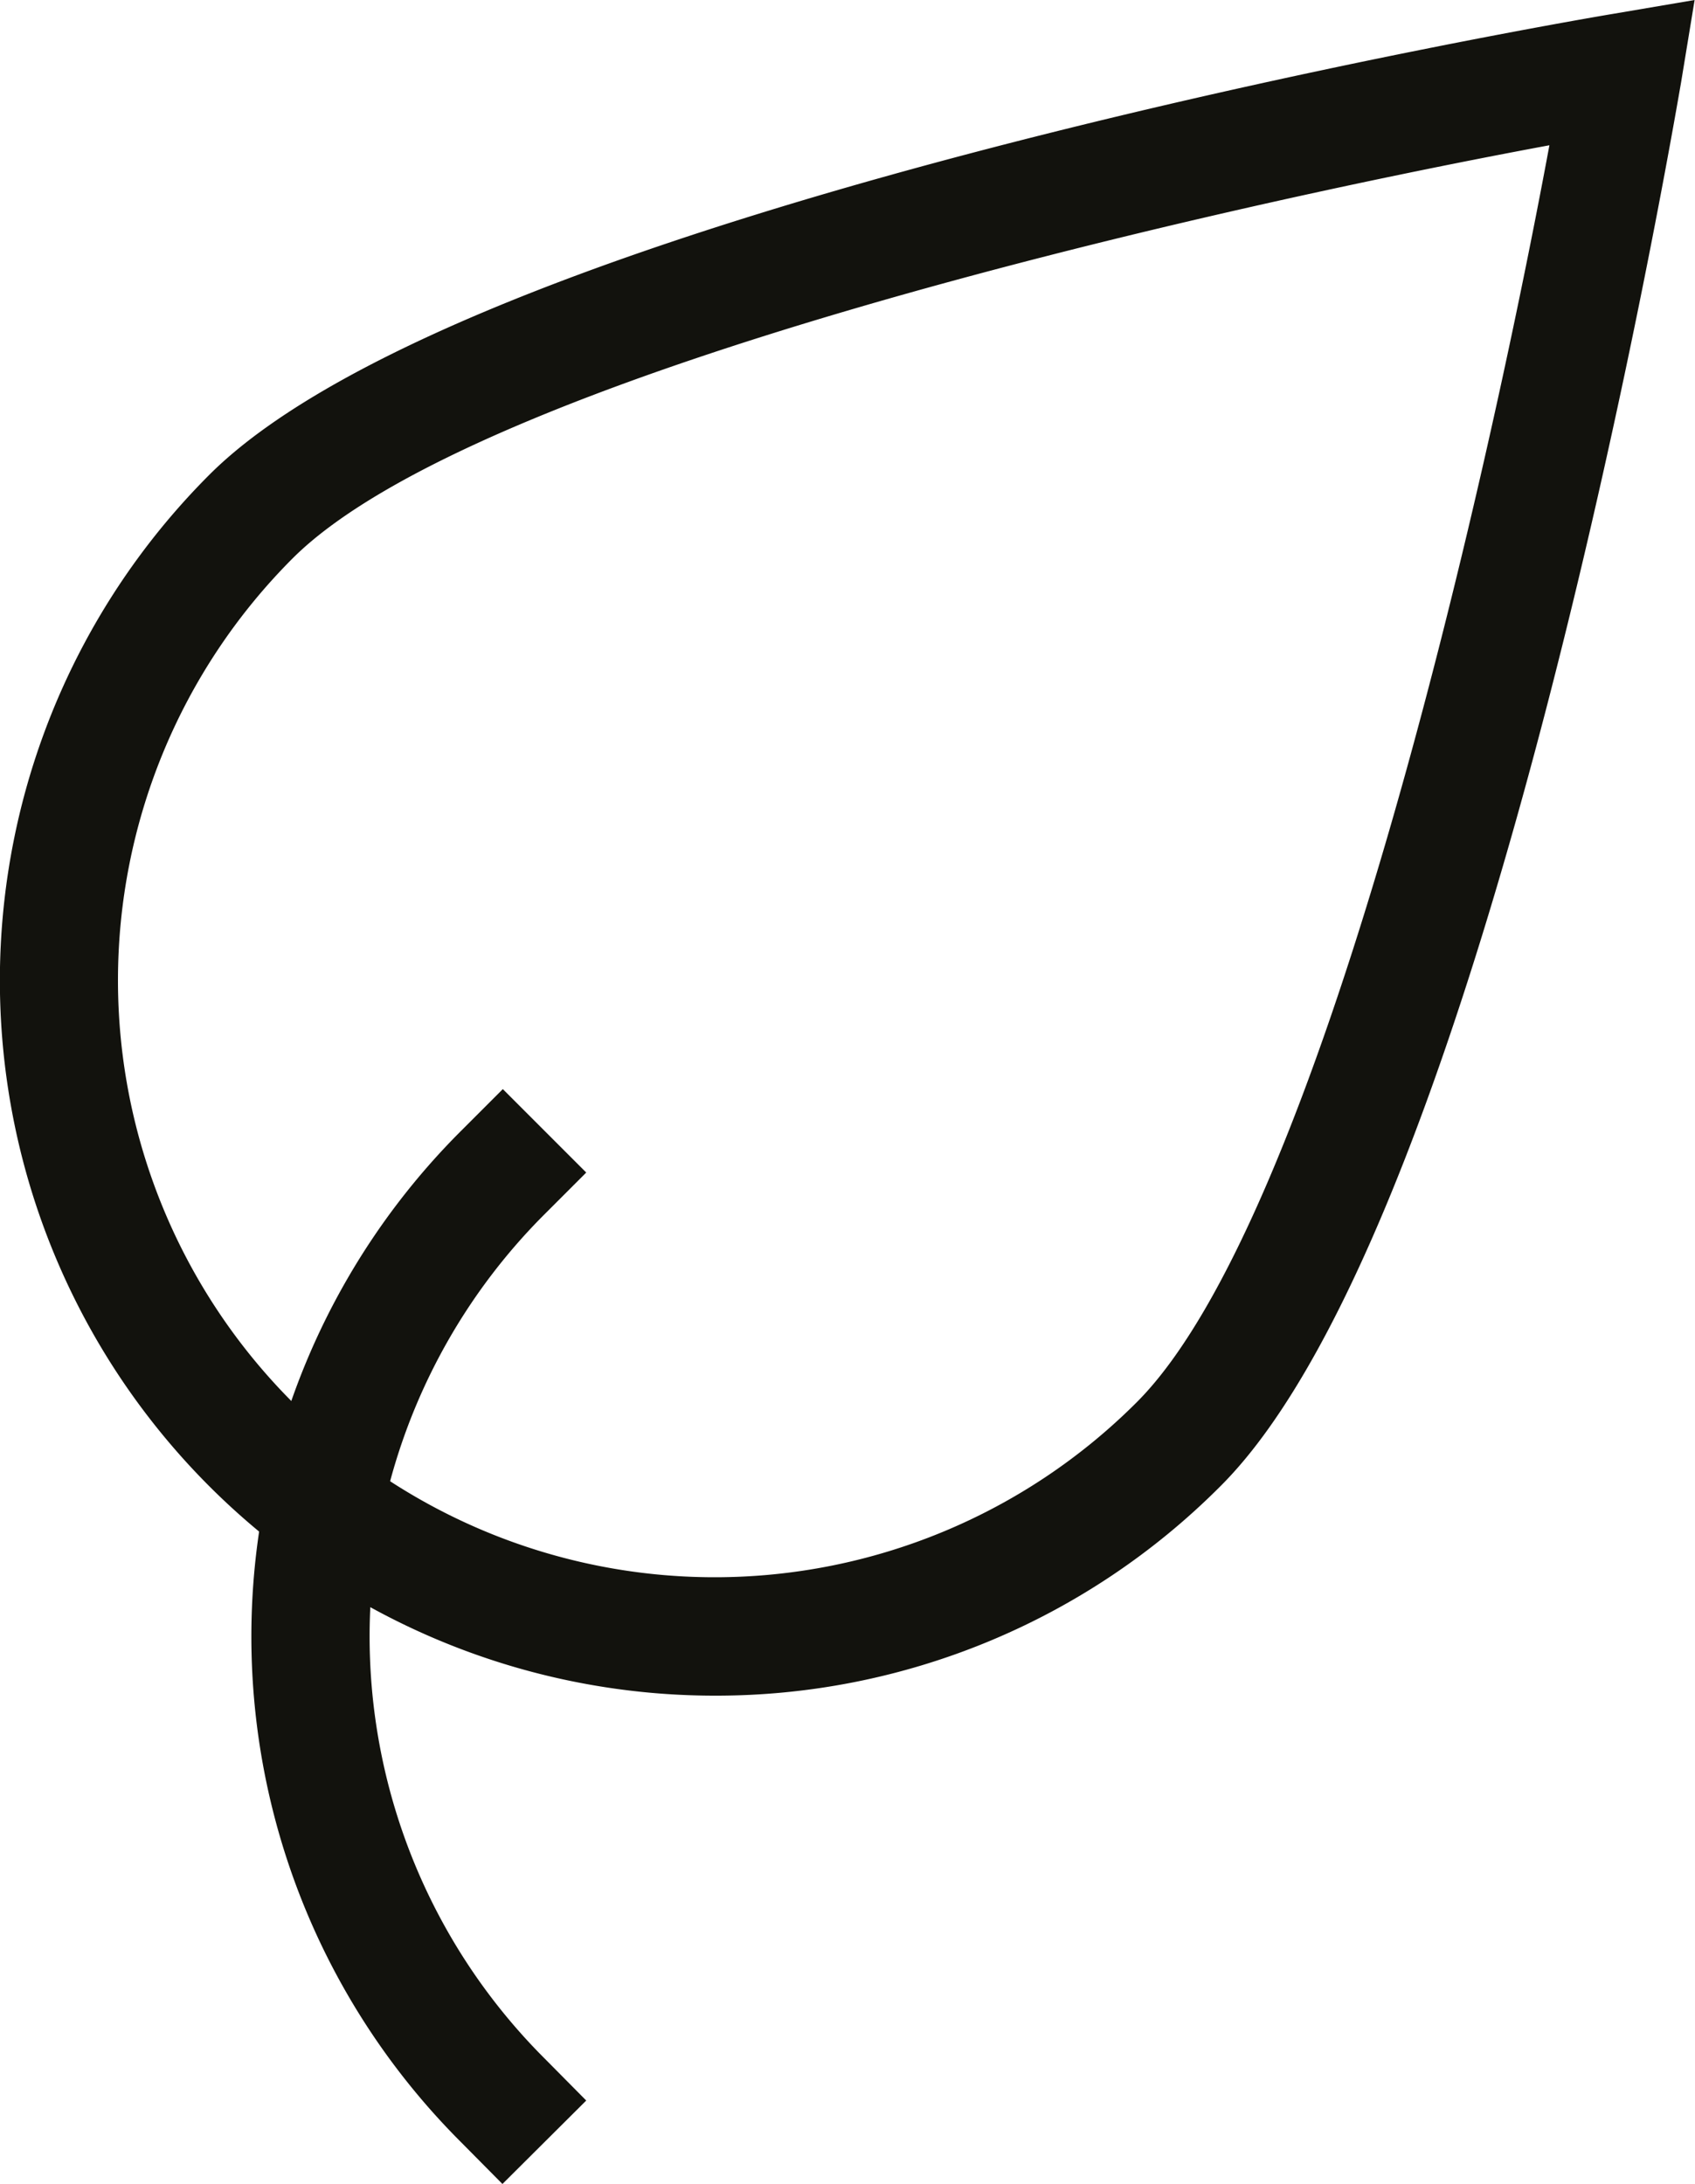 <svg id="Livello_1" data-name="Livello 1" xmlns="http://www.w3.org/2000/svg" xmlns:xlink="http://www.w3.org/1999/xlink" viewBox="0 0 43.89 56.53"><defs><style>.cls-1{fill:none;}.cls-2{clip-path:url(#clip-path);}.cls-3{fill:#12120d;}</style><clipPath id="clip-path" transform="translate(-661.06 -317.4)"><rect class="cls-1" x="661.06" y="317.4" width="43.89" height="56.53"/></clipPath></defs><title>icona_foglia</title><g class="cls-2"><path class="cls-3" d="M701.18,321.16c-9.11,1.69-27.79,5.95-32.54,10.69a15.45,15.45,0,1,0,21.85,21.85c4.75-4.74,9-23.43,10.69-32.54m-21.61,40.13a18.51,18.51,0,0,1-13.09-31.6c6.9-6.9,35.14-11.73,36.34-11.93l2.12-.36-.35,2.13c-.21,1.19-5,29.44-11.93,36.34a18.43,18.43,0,0,1-13.09,5.42" transform="translate(-661.06 -317.4)"/><path class="cls-3" d="M674.07,373.93,673,372.85a18.49,18.49,0,0,1,0-26.18l1.08-1.08,2.16,2.16-1.08,1.08a15.44,15.44,0,0,0,0,21.85l1.08,1.09Z" transform="translate(-661.06 -317.4)"/></g></svg>